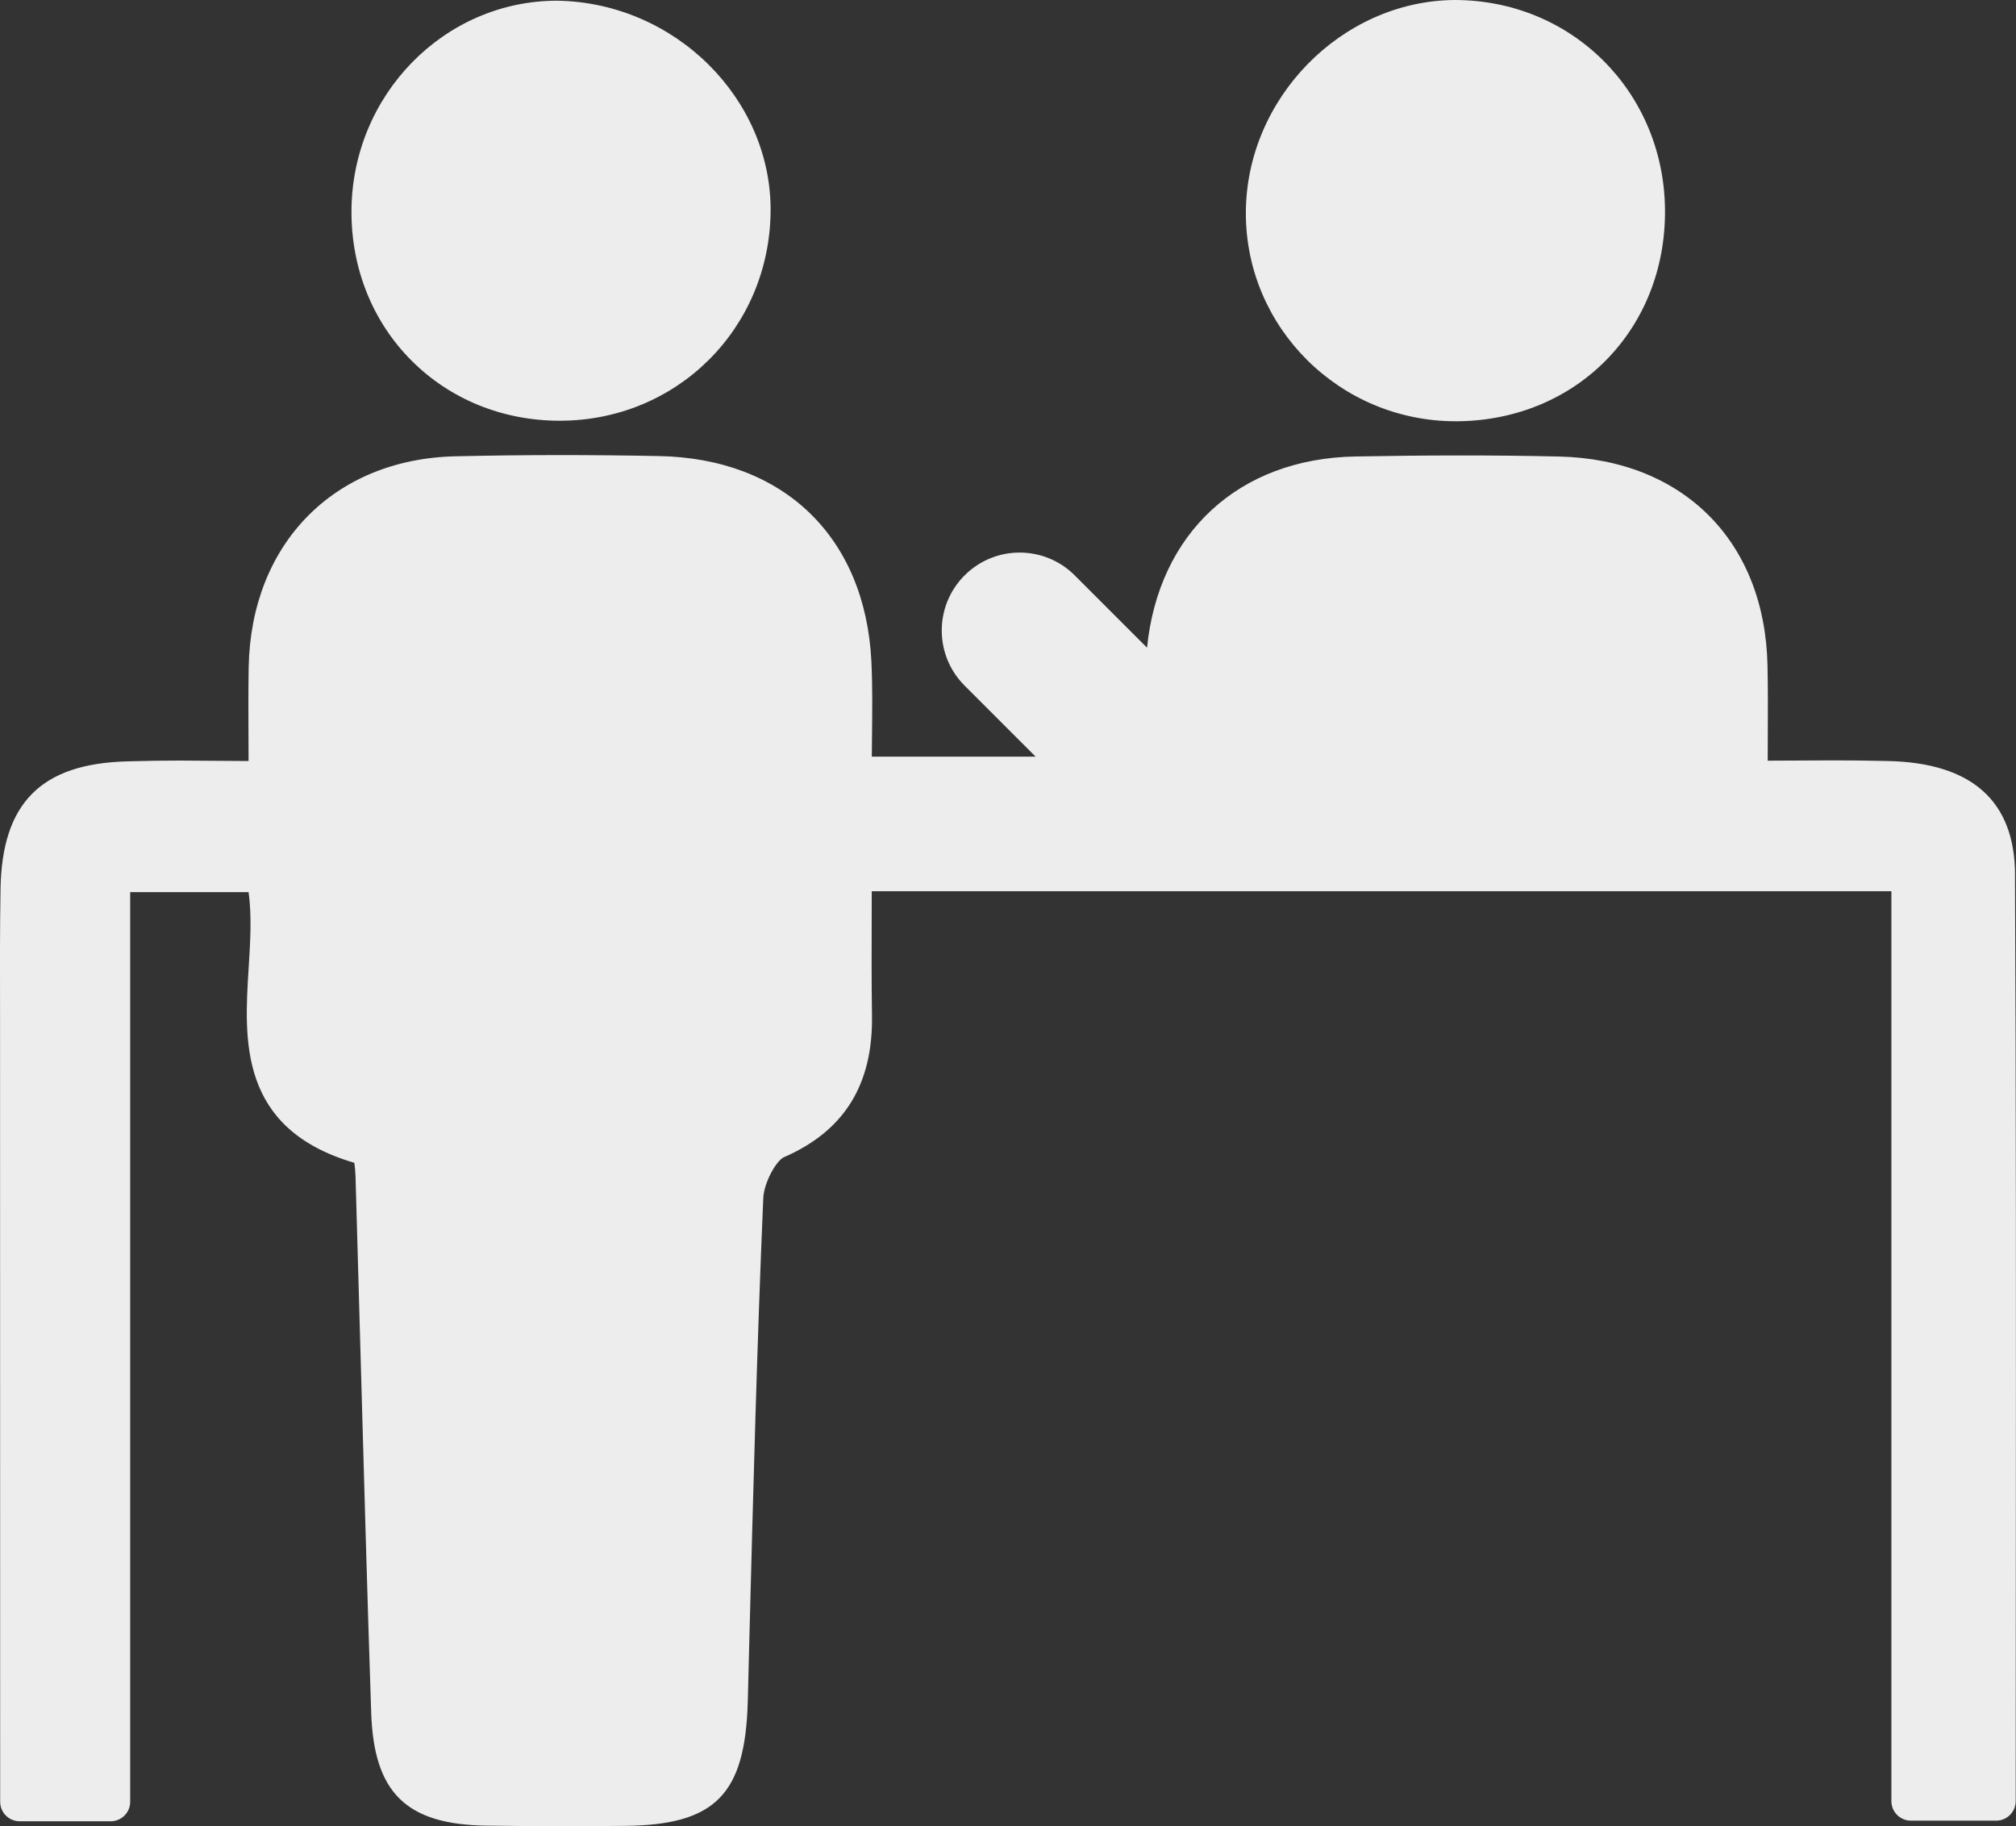 <?xml version="1.0" encoding="UTF-8"?><svg id="_レイヤー_2" xmlns="http://www.w3.org/2000/svg" viewBox="0 0 34.64 31.372"><rect x="0" y="0" width="34.64" height="31.372" fill="#333333" stroke="none"/><defs><style>.cls-1{fill:#ededed;}</style></defs><g id="_具"><path class="cls-1" d="M34.624,15.025c-.006-1.263-.741-1.92-2.185-1.951-.388-.009-.673-.011-.942-.011l-1.123.005.001-.366c.002-.462.004-.866-.005-1.27-.043-2.131-1.449-3.54-3.581-3.589-1.166-.027-2.333-.022-3.496-.001-2.014.035-3.386,1.319-3.584,3.285l-1.242-1.242c-.523-.523-1.37-.523-1.893,0-.523.523-.523,1.371,0,1.893l1.221,1.221h-2.815c.001-.107.002-.213.003-.317.005-.455.01-.887-.01-1.318-.106-2.137-1.505-3.489-3.65-3.529-1.166-.023-2.333-.023-3.495.004-2.086.046-3.516,1.501-3.555,3.622-.007.419-.005.839-.003,1.284l.001.329c-.238-.001-.435-.003-.615-.004l-.561-.004c-.262,0-.538.003-.913.014C.704,13.12.033,13.797.009,15.273c-.012.734-.01,1.469-.008,2.203l.002,13.478c0,.185.15.335.335.335h1.564c.185,0,.335-.15.335-.335v-15.627h2.034c.058.41.029.867.001,1.312-.077,1.232-.171,2.755,1.817,3.338.01.084.018.16.02.237l.082,2.907c.059,2.101.117,4.202.187,6.302.046,1.377.601,1.922,1.981,1.941.434.006.869.009,1.304.009.354,0,.709-.002,1.063-.005,1.565-.013,2.08-.534,2.123-2.143l.029-1.146c.064-2.457.13-4.998.237-7.494.011-.265.222-.647.356-.705,1.039-.452,1.533-1.252,1.512-2.443-.009-.556-.006-1.113-.005-1.683l.001-.443h17.52v15.632c0,.185.15.335.335.335h1.466c.185,0,.335-.15.335-.335l.002-4.12c.003-3.958.005-7.878-.014-11.798Z"/><path class="cls-1" d="M25.012,7.237c.001,0,.043-0.0.044-0,2.045-.025,3.572-1.588,3.553-3.637-.02-2.019-1.595-3.6-3.618-3.6-1.943.017-3.584,1.695-3.584,3.663,0,1.971,1.617,3.574,3.605,3.574ZM25.012,6.899h.001l-.001.004v-.004Z"/><path class="cls-1" d="M9.616,7.228h.007c2.009-.003,3.597-1.582,3.618-3.594.018-1.931-1.636-3.59-3.667-3.622C7.63.012,6.045,1.635,6.039,3.631c-.002.984.364,1.895,1.032,2.564.665.666,1.569,1.033,2.546,1.033Z"/></g></svg>